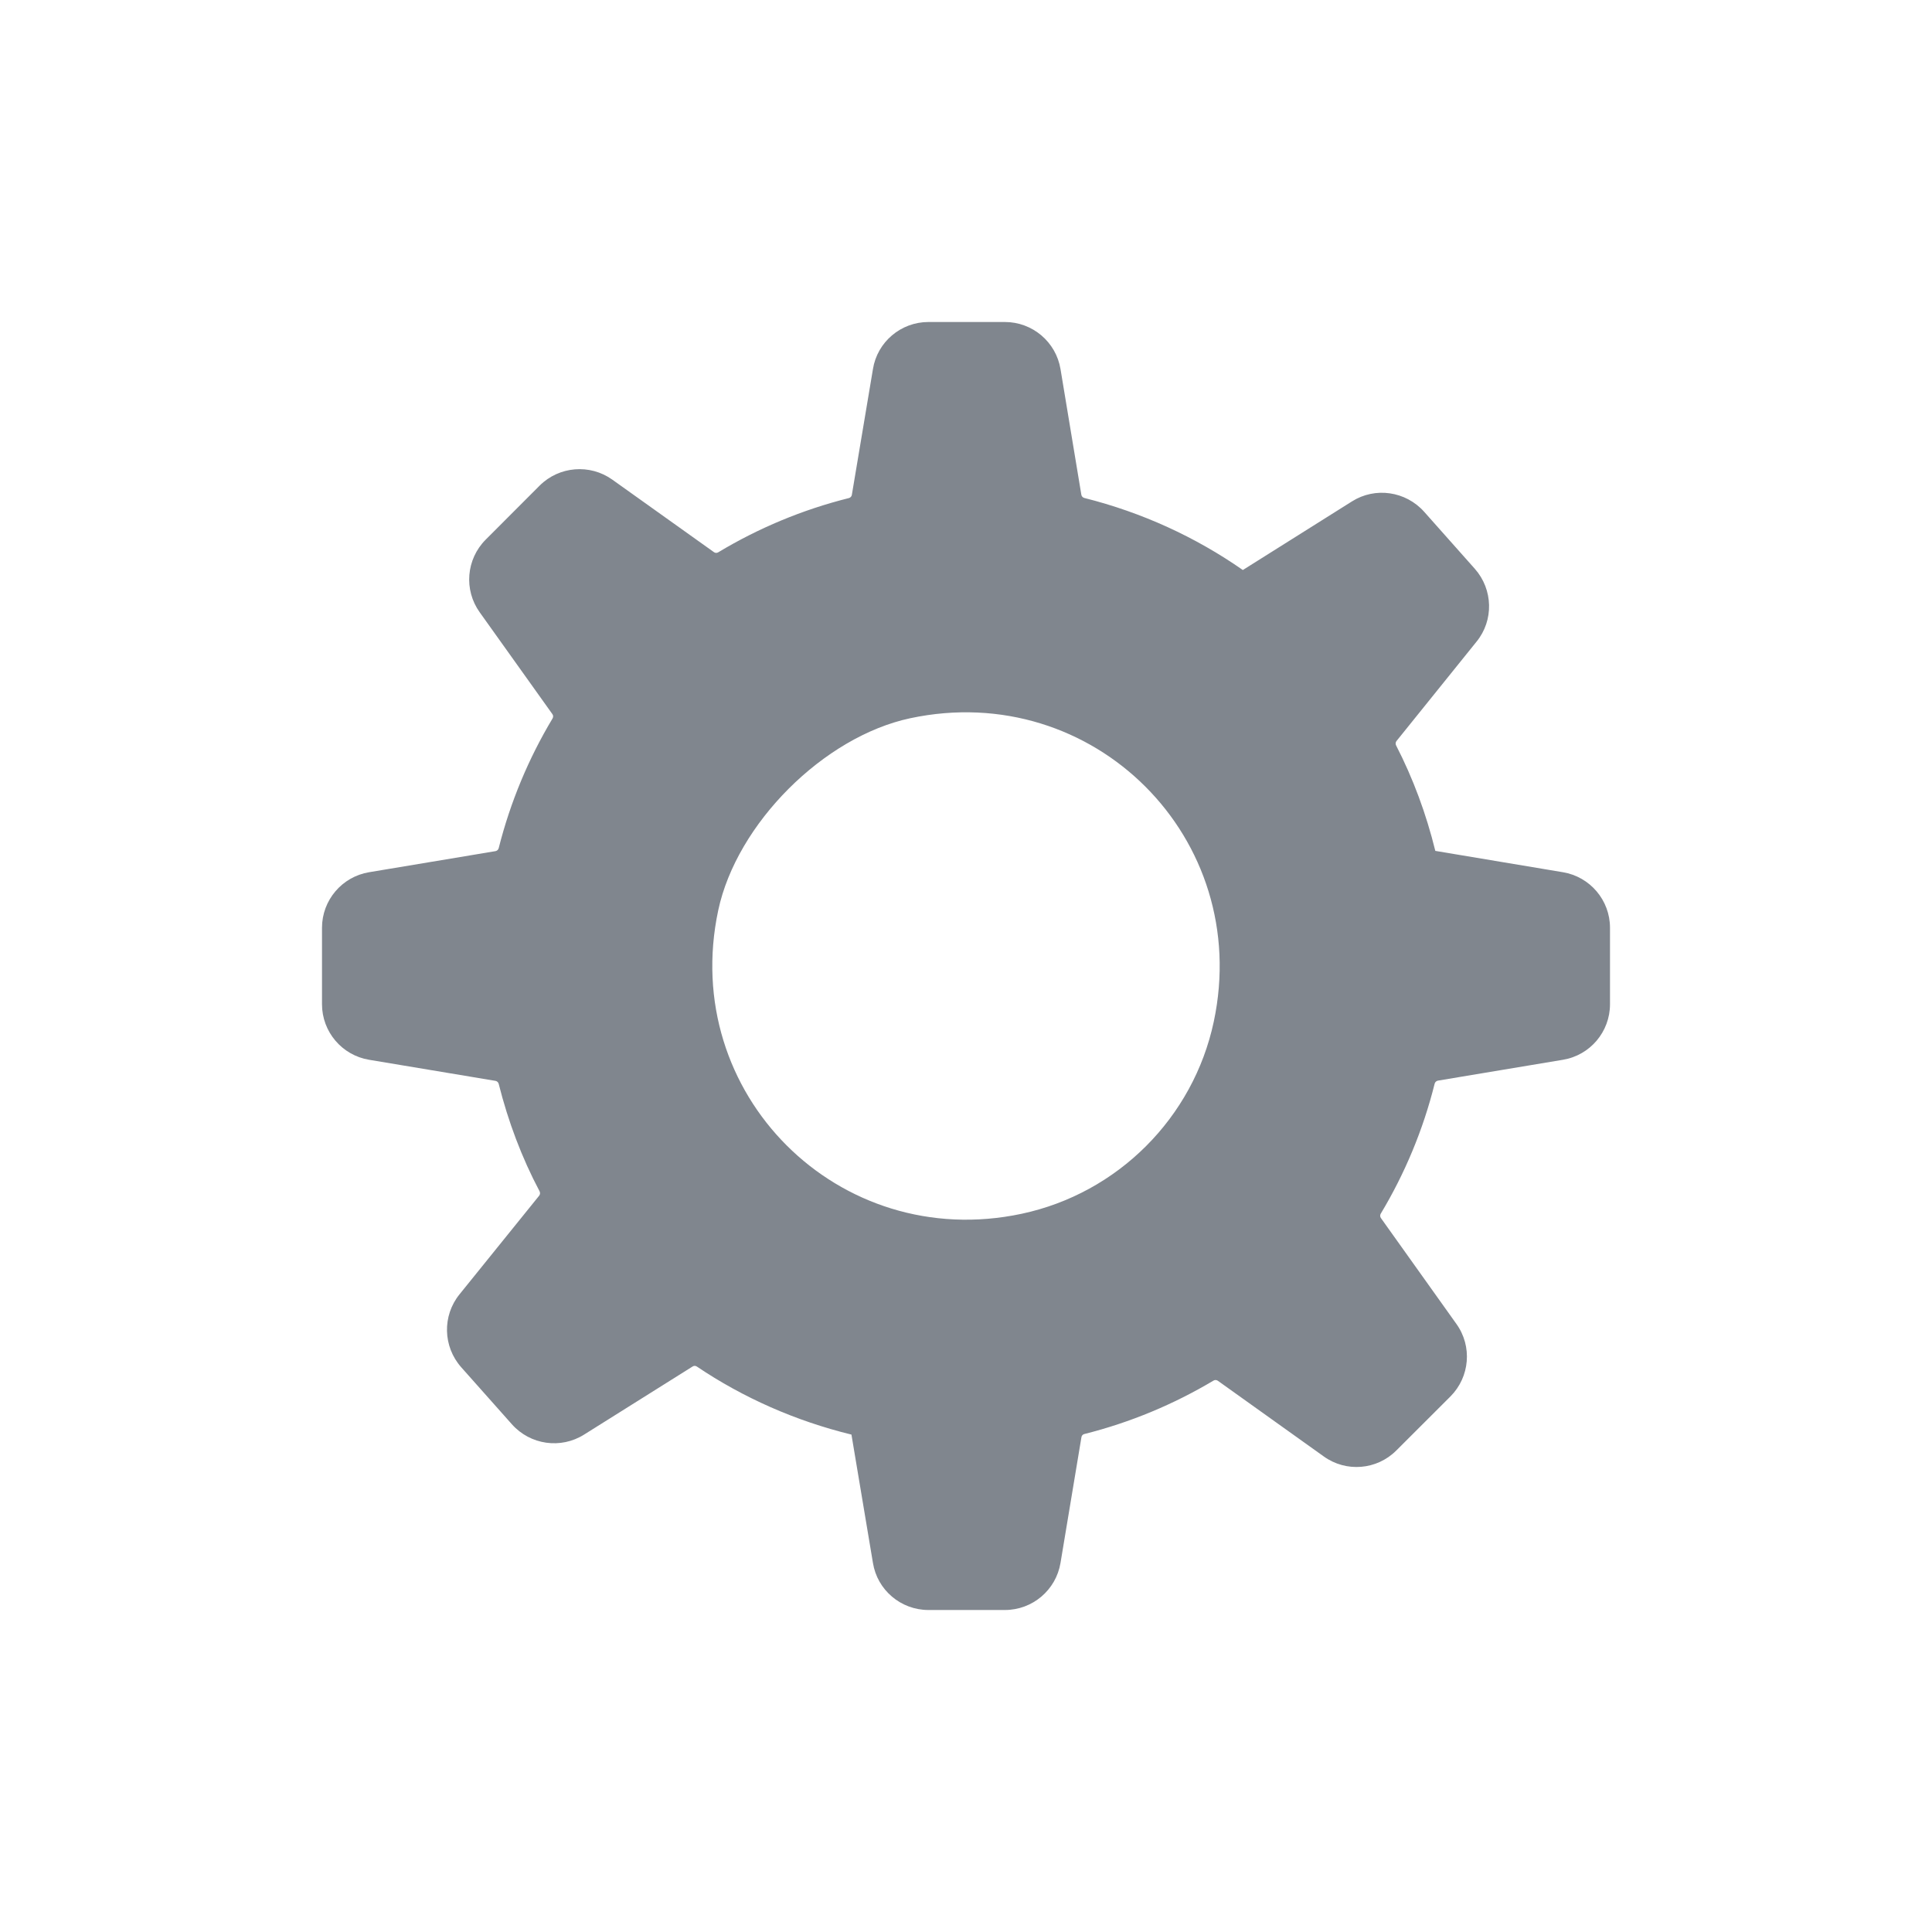 <svg width="24" height="24" viewBox="0 0 24 24" fill="none" xmlns="http://www.w3.org/2000/svg">
	<path fill-rule="evenodd" clip-rule="evenodd" d="M15.078 12.691C14.824 13.885 13.885 14.824 12.691 15.078C10.415 15.562 8.438 13.584 8.922 11.309C9.151 10.232 10.232 9.151 11.308 8.922C13.584 8.438 15.562 10.415 15.078 12.691ZM19.415 10.835L17.83 10.57C17.717 10.11 17.554 9.67 17.342 9.258C17.334 9.241 17.336 9.22 17.348 9.205L18.342 7.971C18.558 7.706 18.548 7.323 18.321 7.066L17.691 6.357C17.462 6.101 17.083 6.046 16.794 6.229L15.439 7.081C14.851 6.671 14.187 6.366 13.47 6.186C13.451 6.181 13.437 6.166 13.433 6.147L13.174 4.585C13.118 4.248 12.826 4 12.483 4H11.533C11.191 4 10.898 4.248 10.844 4.585L10.582 6.147C10.579 6.166 10.565 6.182 10.546 6.187C9.966 6.332 9.421 6.561 8.922 6.861C8.906 6.871 8.885 6.871 8.869 6.859L7.606 5.958C7.328 5.76 6.946 5.791 6.704 6.032L6.033 6.704C5.791 6.947 5.76 7.328 5.959 7.606L6.862 8.871C6.874 8.887 6.874 8.908 6.864 8.925C6.567 9.42 6.34 9.962 6.195 10.536C6.19 10.555 6.175 10.569 6.156 10.573L4.585 10.835C4.248 10.891 4 11.183 4 11.525V12.475C4 12.817 4.248 13.109 4.585 13.165L6.156 13.427C6.175 13.431 6.19 13.445 6.195 13.464C6.313 13.933 6.482 14.382 6.703 14.799C6.712 14.817 6.71 14.838 6.698 14.853L5.708 16.079C5.493 16.345 5.502 16.727 5.729 16.984L6.359 17.693C6.588 17.95 6.967 18.003 7.256 17.821L8.604 16.975C8.62 16.964 8.641 16.965 8.657 16.976C9.233 17.364 9.882 17.651 10.577 17.821L10.844 19.415C10.898 19.752 11.191 20 11.533 20H12.483C12.826 20 13.118 19.752 13.174 19.415L13.434 17.853C13.437 17.834 13.451 17.818 13.47 17.814C14.043 17.67 14.58 17.445 15.075 17.15C15.091 17.14 15.112 17.141 15.128 17.152L16.445 18.093C16.722 18.292 17.104 18.261 17.346 18.018L18.018 17.347C18.259 17.105 18.292 16.724 18.091 16.445L17.154 15.131C17.143 15.115 17.142 15.094 17.152 15.077C17.45 14.581 17.678 14.038 17.822 13.461C17.827 13.442 17.843 13.428 17.862 13.424L19.415 13.165C19.753 13.109 20 12.817 20 12.475V11.525C20 11.183 19.752 10.891 19.415 10.835Z" fill="#80868E"/>
</svg>
